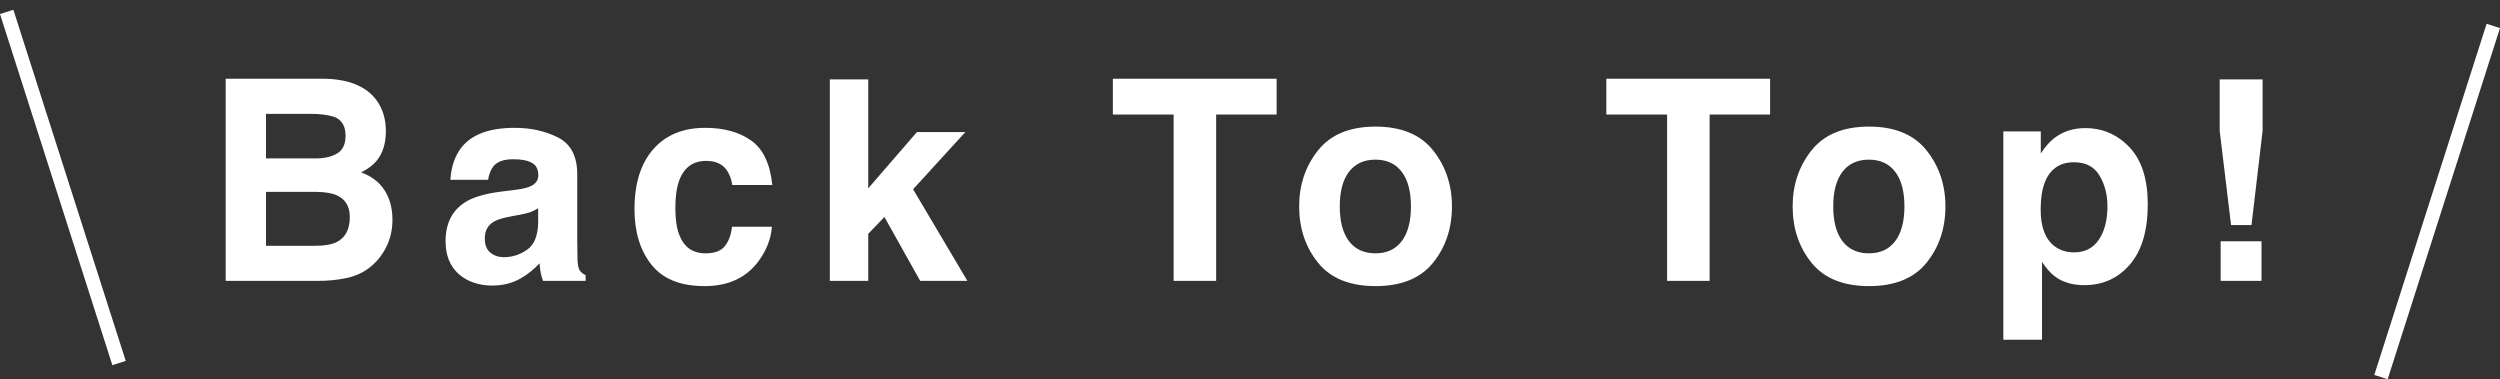 <svg width="178" height="27" viewBox="0 0 178 27" fill="none" xmlns="http://www.w3.org/2000/svg">
<rect x="0" y="0" width="178" height="27" fill="#333333" stroke="none"/>
<path d="M22.591 20H16.068V5.605H23.06C24.825 5.632 26.075 6.143 26.81 7.139C27.253 7.751 27.474 8.483 27.474 9.336C27.474 10.215 27.253 10.921 26.81 11.455C26.563 11.755 26.198 12.028 25.716 12.275C26.452 12.542 27.006 12.966 27.377 13.545C27.754 14.124 27.943 14.828 27.943 15.654C27.943 16.507 27.728 17.272 27.298 17.949C27.025 18.398 26.683 18.776 26.273 19.082C25.811 19.434 25.264 19.674 24.632 19.805C24.007 19.935 23.327 20 22.591 20ZM22.523 13.662H18.939V17.5H22.474C23.106 17.5 23.597 17.415 23.949 17.246C24.587 16.934 24.906 16.335 24.906 15.449C24.906 14.7 24.597 14.186 23.978 13.906C23.633 13.75 23.148 13.669 22.523 13.662ZM24.017 10.918C24.408 10.684 24.603 10.264 24.603 9.658C24.603 8.988 24.343 8.545 23.822 8.33C23.373 8.18 22.8 8.105 22.103 8.105H18.939V11.279H22.474C23.106 11.279 23.62 11.159 24.017 10.918ZM32.848 10.508C33.584 9.57 34.847 9.102 36.637 9.102C37.803 9.102 38.838 9.333 39.743 9.795C40.648 10.257 41.1 11.13 41.1 12.412V17.295C41.1 17.634 41.106 18.044 41.12 18.525C41.139 18.89 41.194 19.137 41.285 19.268C41.377 19.398 41.513 19.505 41.696 19.59V20H38.668C38.584 19.785 38.525 19.583 38.493 19.395C38.46 19.206 38.434 18.991 38.414 18.75C38.03 19.167 37.588 19.521 37.086 19.814C36.487 20.16 35.81 20.332 35.055 20.332C34.092 20.332 33.294 20.059 32.663 19.512C32.038 18.958 31.725 18.177 31.725 17.168C31.725 15.859 32.23 14.912 33.239 14.326C33.792 14.007 34.606 13.779 35.68 13.643L36.627 13.525C37.142 13.46 37.51 13.379 37.731 13.281C38.128 13.112 38.327 12.848 38.327 12.49C38.327 12.054 38.174 11.755 37.868 11.592C37.568 11.422 37.125 11.338 36.539 11.338C35.882 11.338 35.416 11.501 35.143 11.826C34.948 12.067 34.818 12.393 34.752 12.803H32.067C32.125 11.872 32.386 11.107 32.848 10.508ZM34.918 17.988C35.179 18.203 35.498 18.311 35.875 18.311C36.474 18.311 37.025 18.135 37.526 17.783C38.034 17.432 38.297 16.79 38.317 15.859V14.824C38.141 14.935 37.962 15.026 37.78 15.098C37.604 15.163 37.36 15.225 37.047 15.283L36.422 15.4C35.836 15.505 35.416 15.632 35.163 15.781C34.733 16.035 34.518 16.429 34.518 16.963C34.518 17.438 34.651 17.78 34.918 17.988ZM54.989 13.174H52.138C52.086 12.777 51.952 12.419 51.737 12.1C51.425 11.67 50.94 11.455 50.282 11.455C49.345 11.455 48.704 11.921 48.359 12.852C48.176 13.346 48.085 14.004 48.085 14.824C48.085 15.605 48.176 16.234 48.359 16.709C48.691 17.594 49.316 18.037 50.234 18.037C50.885 18.037 51.347 17.861 51.62 17.51C51.894 17.158 52.06 16.703 52.118 16.143H54.96C54.895 16.989 54.589 17.79 54.042 18.545C53.17 19.762 51.877 20.371 50.165 20.371C48.453 20.371 47.193 19.863 46.386 18.848C45.579 17.832 45.175 16.514 45.175 14.893C45.175 13.063 45.621 11.641 46.513 10.625C47.405 9.609 48.635 9.102 50.204 9.102C51.539 9.102 52.629 9.401 53.476 10C54.329 10.599 54.833 11.657 54.989 13.174ZM68.879 20H65.519L62.971 15.449L61.818 16.65V20H59.084V5.654H61.818V13.408L65.285 9.404H68.732L65.012 13.477L68.879 20ZM90.896 5.605V8.154H86.59V20H83.562V8.154H79.236V5.605H90.896ZM102.032 10.703C102.93 11.829 103.379 13.161 103.379 14.697C103.379 16.26 102.93 17.598 102.032 18.711C101.133 19.818 99.769 20.371 97.94 20.371C96.11 20.371 94.746 19.818 93.848 18.711C92.95 17.598 92.5 16.26 92.5 14.697C92.5 13.161 92.95 11.829 93.848 10.703C94.746 9.577 96.11 9.014 97.94 9.014C99.769 9.014 101.133 9.577 102.032 10.703ZM97.93 11.367C97.116 11.367 96.488 11.657 96.045 12.236C95.609 12.809 95.391 13.63 95.391 14.697C95.391 15.765 95.609 16.588 96.045 17.168C96.488 17.747 97.116 18.037 97.93 18.037C98.744 18.037 99.369 17.747 99.805 17.168C100.241 16.588 100.459 15.765 100.459 14.697C100.459 13.63 100.241 12.809 99.805 12.236C99.369 11.657 98.744 11.367 97.93 11.367ZM126.031 5.605V8.154H121.725V20H118.697V8.154H114.371V5.605H126.031ZM137.167 10.703C138.065 11.829 138.514 13.161 138.514 14.697C138.514 16.26 138.065 17.598 137.167 18.711C136.268 19.818 134.904 20.371 133.075 20.371C131.246 20.371 129.882 19.818 128.983 18.711C128.085 17.598 127.636 16.26 127.636 14.697C127.636 13.161 128.085 11.829 128.983 10.703C129.882 9.577 131.246 9.014 133.075 9.014C134.904 9.014 136.268 9.577 137.167 10.703ZM133.065 11.367C132.251 11.367 131.623 11.657 131.18 12.236C130.744 12.809 130.526 13.63 130.526 14.697C130.526 15.765 130.744 16.588 131.18 17.168C131.623 17.747 132.251 18.037 133.065 18.037C133.879 18.037 134.504 17.747 134.94 17.168C135.376 16.588 135.595 15.765 135.595 14.697C135.595 13.63 135.376 12.809 134.94 12.236C134.504 11.657 133.879 11.367 133.065 11.367ZM151.632 10.498C152.492 11.416 152.921 12.764 152.921 14.541C152.921 16.416 152.498 17.845 151.652 18.828C150.812 19.811 149.728 20.303 148.4 20.303C147.554 20.303 146.851 20.091 146.291 19.668C145.985 19.434 145.685 19.092 145.392 18.643V24.189H142.638V9.355H145.304V10.928C145.604 10.466 145.923 10.101 146.261 9.834C146.88 9.359 147.615 9.121 148.468 9.121C149.712 9.121 150.767 9.58 151.632 10.498ZM150.05 14.678C150.05 13.857 149.862 13.132 149.484 12.5C149.113 11.868 148.507 11.553 147.668 11.553C146.658 11.553 145.965 12.031 145.588 12.988C145.392 13.496 145.295 14.141 145.295 14.922C145.295 16.159 145.623 17.028 146.281 17.529C146.671 17.822 147.134 17.969 147.668 17.969C148.442 17.969 149.032 17.669 149.435 17.07C149.845 16.471 150.05 15.674 150.05 14.678ZM161.098 9.307L160.307 16.025H158.852L158.041 9.307V5.654H161.098V9.307ZM161.02 17.178V20H158.11V17.178H161.02Z" fill="white"/>
<line x1="0.476" y1="0.848" x2="8.476" y2="25.848" stroke="white"/>
<line x1="169.525" y1="26.848" x2="177.523" y2="1.847" stroke="white"/>
</svg>
